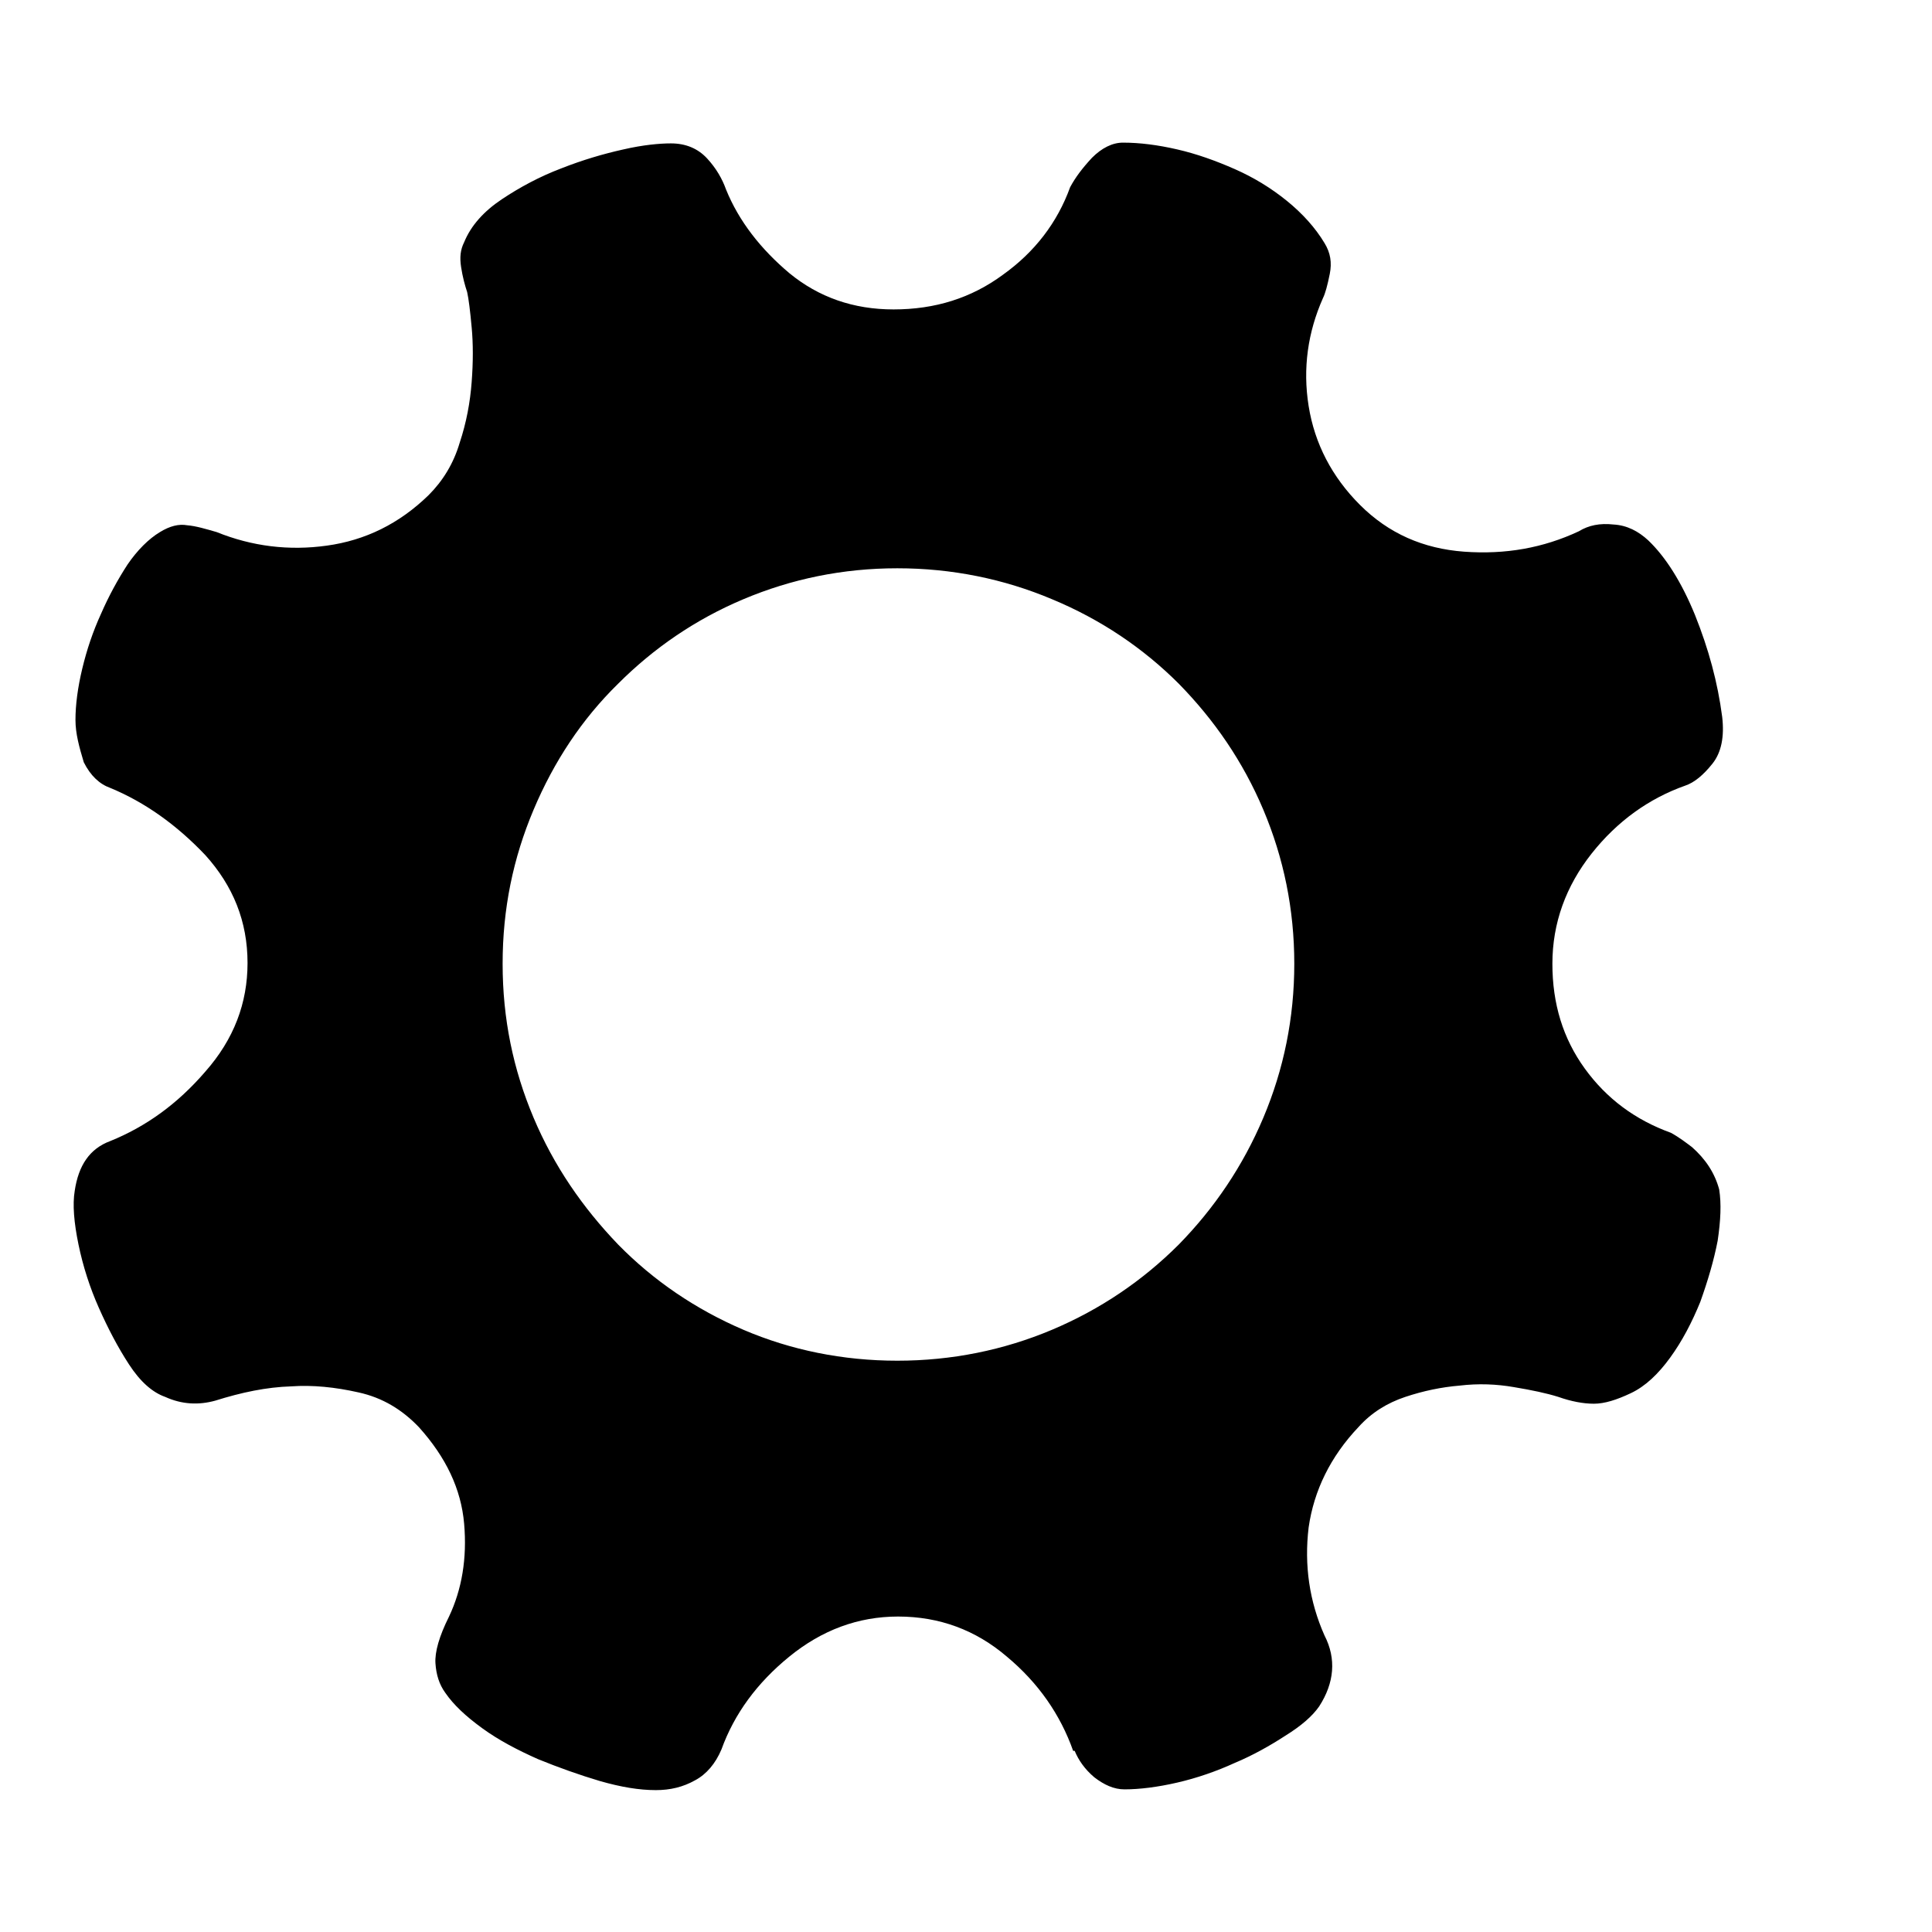 <?xml version="1.0" encoding="utf-8"?>
<!-- Svg Vector Icons : http://www.onlinewebfonts.com/icon -->
<!DOCTYPE svg PUBLIC "-//W3C//DTD SVG 1.1//EN" "http://www.w3.org/Graphics/SVG/1.1/DTD/svg11.dtd">
<svg version="1.1" xmlns="http://www.w3.org/2000/svg" xmlns:xlink="http://www.w3.org/1999/xlink" x="0px" y="0px" viewBox="0 0 256 256" enable-background="new 0 0 256 256" xml:space="preserve">
<g><g><path fill="#000000" d="M246,116.4"/><path fill="#000000" d="M227.8,157.6c0.3,1.9,0.2,4.1-0.2,6.8c-0.5,2.6-1.3,5.3-2.3,8.1c-1.1,2.7-2.4,5.2-4,7.4c-1.6,2.2-3.3,3.8-5.2,4.7c-1.9,0.9-3.5,1.4-4.9,1.4c-1.4,0-3-0.3-4.7-0.9c-1.6-0.5-3.5-0.9-5.9-1.3c-2.3-0.4-4.7-0.5-7.2-0.2c-2.4,0.2-4.8,0.7-7.2,1.5c-2.4,0.8-4.5,2.1-6.2,4c-3.7,3.9-5.9,8.4-6.6,13.3c-0.6,5,0.1,9.8,2.1,14.3c1.6,3.1,1.3,6.3-0.7,9.4c-0.9,1.3-2.4,2.6-4.5,3.9c-2,1.3-4.3,2.6-6.7,3.6c-2.4,1.1-5,2-7.6,2.6c-2.6,0.6-5,0.9-7,0.9c-1.4,0-2.7-0.6-4-1.6c-1.3-1.1-2.1-2.3-2.6-3.5h-0.2c-1.7-4.8-4.6-9-8.8-12.5c-4.1-3.5-8.9-5.3-14.4-5.3c-5.3,0-10.1,1.8-14.4,5.3c-4.3,3.5-7.3,7.6-9,12.3c-0.8,1.9-2,3.3-3.5,4.1c-1.6,0.9-3.3,1.3-5.2,1.3c-2.2,0-4.6-0.4-7.4-1.2c-2.7-0.8-5.5-1.8-8.2-2.9c-2.7-1.2-5.2-2.5-7.4-4.1c-2.2-1.6-3.8-3.1-4.9-4.7c-0.8-1.1-1.2-2.4-1.3-3.9c-0.1-1.5,0.5-3.6,1.8-6.2c1.7-3.6,2.4-7.7,2-12.3c-0.4-4.6-2.4-8.8-6-12.8c-2.2-2.3-4.8-3.9-8-4.6c-3.1-0.7-6.1-1-8.9-0.8c-3.3,0.1-6.6,0.8-10.1,1.9c-2.2,0.6-4.4,0.5-6.6-0.5c-1.7-0.6-3.3-2-4.8-4.3c-1.5-2.3-2.8-4.8-4-7.5c-1.2-2.7-2.1-5.5-2.7-8.4c-0.6-2.9-0.8-5.3-0.5-7.1c0.5-3.4,2-5.6,4.7-6.6c4.7-1.9,8.9-4.9,12.6-9.2c3.8-4.3,5.6-9.1,5.6-14.4c0-5.5-1.9-10.2-5.6-14.3c-3.8-4-8-7-12.6-8.9c-1.4-0.5-2.6-1.6-3.5-3.4C10.5,99,10,97.2,10,95.4c0-2,0.3-4.3,0.9-6.8c0.6-2.5,1.4-4.9,2.5-7.3c1-2.3,2.2-4.5,3.5-6.5c1.3-1.9,2.8-3.4,4.3-4.3c1.3-0.8,2.5-1.1,3.6-0.9c1.2,0.1,2.5,0.5,3.9,0.9c4.7,1.9,9.6,2.5,14.6,1.8c5.1-0.7,9.6-2.9,13.5-6.7c1.9-1.9,3.3-4.2,4.1-6.9c0.9-2.7,1.4-5.4,1.6-8.1c0.2-2.6,0.2-5.1,0-7.2c-0.2-2.2-0.4-3.8-0.6-4.7c-0.3-0.9-0.6-2-0.8-3.3c-0.2-1.3-0.1-2.3,0.4-3.3c0.9-2.2,2.6-4.1,5-5.7c2.4-1.6,5-3,7.9-4.1c2.8-1.1,5.5-1.9,8.2-2.5c2.6-0.6,4.8-0.8,6.3-0.8c2,0,3.6,0.7,4.8,2c1.2,1.3,2,2.7,2.5,4.1c1.7,4.2,4.6,7.9,8.4,11.1c3.9,3.2,8.5,4.8,13.8,4.8c5.5,0,10.3-1.5,14.5-4.6c4.2-3,7.2-6.9,8.9-11.6c0.7-1.3,1.6-2.5,2.9-3.9c1.3-1.3,2.7-2,4.1-2c2.2,0,4.6,0.3,7.2,0.9c2.6,0.6,5.1,1.5,7.6,2.6s4.8,2.5,6.9,4.2c2.1,1.7,3.8,3.6,5,5.6c0.8,1.3,1,2.6,0.7,4.1c-0.3,1.5-0.6,2.6-0.9,3.2c-2,4.5-2.7,9.3-1.9,14.3c0.8,5,3.1,9.4,6.8,13.1c3.8,3.8,8.4,5.8,13.8,6.2c5.5,0.4,10.5-0.5,15.2-2.7c1.3-0.8,2.8-1.1,4.6-0.9c1.8,0.1,3.3,0.9,4.6,2.1c2.3,2.2,4.4,5.5,6.2,9.9c1.8,4.5,3,8.9,3.6,13.5c0.3,2.6-0.1,4.7-1.3,6.2s-2.4,2.5-3.6,2.9c-4.8,1.7-9,4.7-12.4,9c-3.4,4.3-5.2,9.2-5.2,14.6c0,5.3,1.4,9.9,4.3,13.9c2.9,4,6.7,6.8,11.4,8.5c1.1,0.6,2,1.3,2.8,1.9C226,153.6,227.2,155.4,227.8,157.6L227.8,157.6z M118.9,180.3c7.2,0,14.1-1.4,20.5-4.1c6.4-2.7,12-6.5,16.8-11.3c4.7-4.8,8.5-10.4,11.2-16.8c2.7-6.4,4.1-13.2,4.1-20.4c0-7.2-1.4-14-4.1-20.4c-2.7-6.4-6.5-11.9-11.2-16.7c-4.7-4.7-10.3-8.5-16.8-11.2c-6.4-2.7-13.3-4.1-20.5-4.1s-14,1.4-20.4,4.1c-6.4,2.7-11.9,6.5-16.6,11.2c-4.8,4.7-8.5,10.3-11.2,16.7c-2.7,6.4-4.1,13.1-4.1,20.4c0,7.3,1.4,14,4.1,20.4c2.7,6.4,6.5,11.9,11.2,16.8c4.7,4.8,10.3,8.6,16.6,11.3C104.8,178.9,111.7,180.3,118.9,180.3L118.9,180.3z"/><path fill="#000000" d="M123.4,179.5"/></g></g>
</svg>